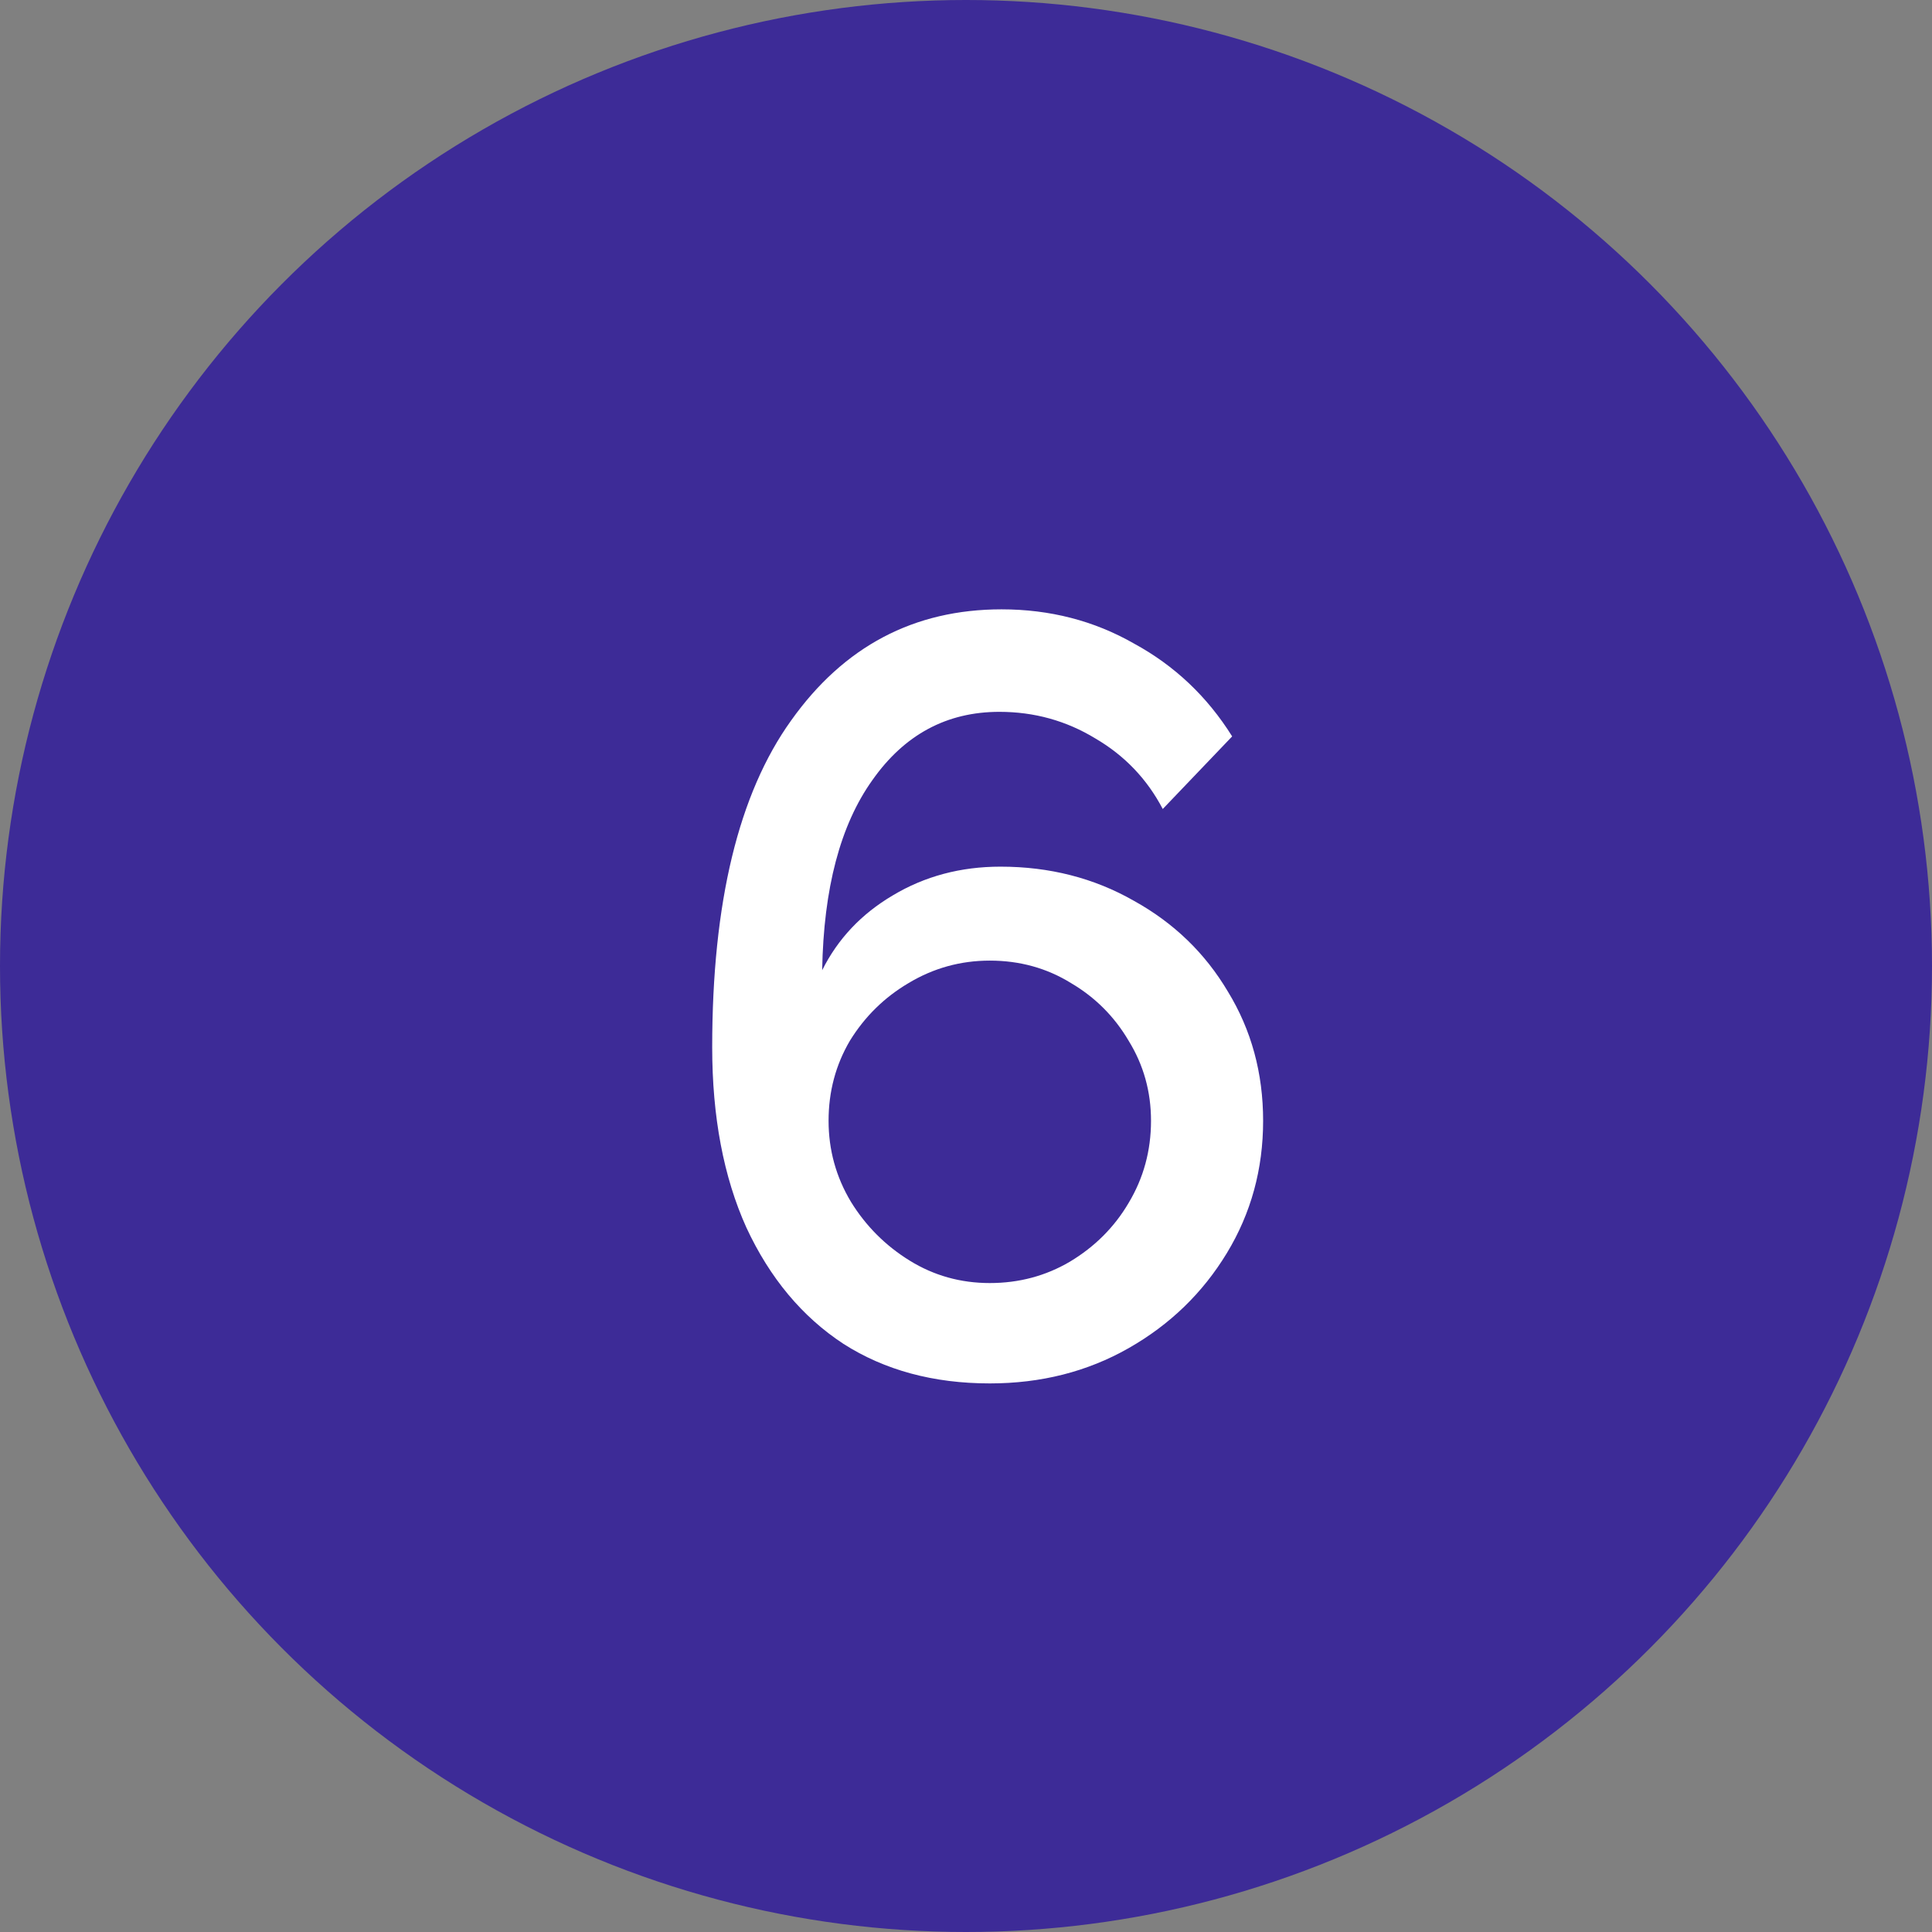 <?xml version="1.0" encoding="UTF-8"?> <svg xmlns="http://www.w3.org/2000/svg" width="76" height="76" viewBox="0 0 76 76" fill="none"><rect x="0" y="0" width="76" height="76" fill="#808080" stroke="none"/> <circle cx="38" cy="38" r="38" fill="#3D2B97"></circle> <path d="M49.688 44.088C49.688 45.992 49.212 47.728 48.26 49.296C47.308 50.864 46.02 52.11 44.396 53.034C42.772 53.958 40.952 54.42 38.936 54.42C36.724 54.42 34.806 53.902 33.182 52.866C31.558 51.802 30.284 50.276 29.36 48.288C28.464 46.3 28.016 43.934 28.016 41.19C28.016 35.506 29.052 31.222 31.124 28.338C33.196 25.426 35.954 23.97 39.398 23.97C41.302 23.97 43.038 24.418 44.606 25.314C46.202 26.182 47.49 27.4 48.47 28.968L45.74 31.824C45.124 30.648 44.242 29.724 43.094 29.052C41.946 28.352 40.686 28.002 39.314 28.002C37.242 28.002 35.576 28.898 34.316 30.69C33.056 32.454 32.398 34.946 32.342 38.166C32.958 36.934 33.882 35.954 35.114 35.226C36.374 34.47 37.788 34.092 39.356 34.092C41.288 34.092 43.038 34.54 44.606 35.436C46.174 36.304 47.406 37.494 48.302 39.006C49.226 40.518 49.688 42.212 49.688 44.088ZM38.936 50.472C40.084 50.472 41.134 50.192 42.086 49.632C43.066 49.044 43.836 48.274 44.396 47.322C44.984 46.342 45.278 45.264 45.278 44.088C45.278 42.94 44.984 41.89 44.396 40.938C43.836 39.986 43.08 39.23 42.128 38.67C41.176 38.082 40.112 37.788 38.936 37.788C37.788 37.788 36.724 38.082 35.744 38.67C34.792 39.23 34.022 39.986 33.434 40.938C32.874 41.89 32.594 42.94 32.594 44.088C32.594 45.236 32.888 46.3 33.476 47.28C34.064 48.232 34.834 49.002 35.786 49.59C36.738 50.178 37.788 50.472 38.936 50.472Z" fill="white"></path> </svg> 